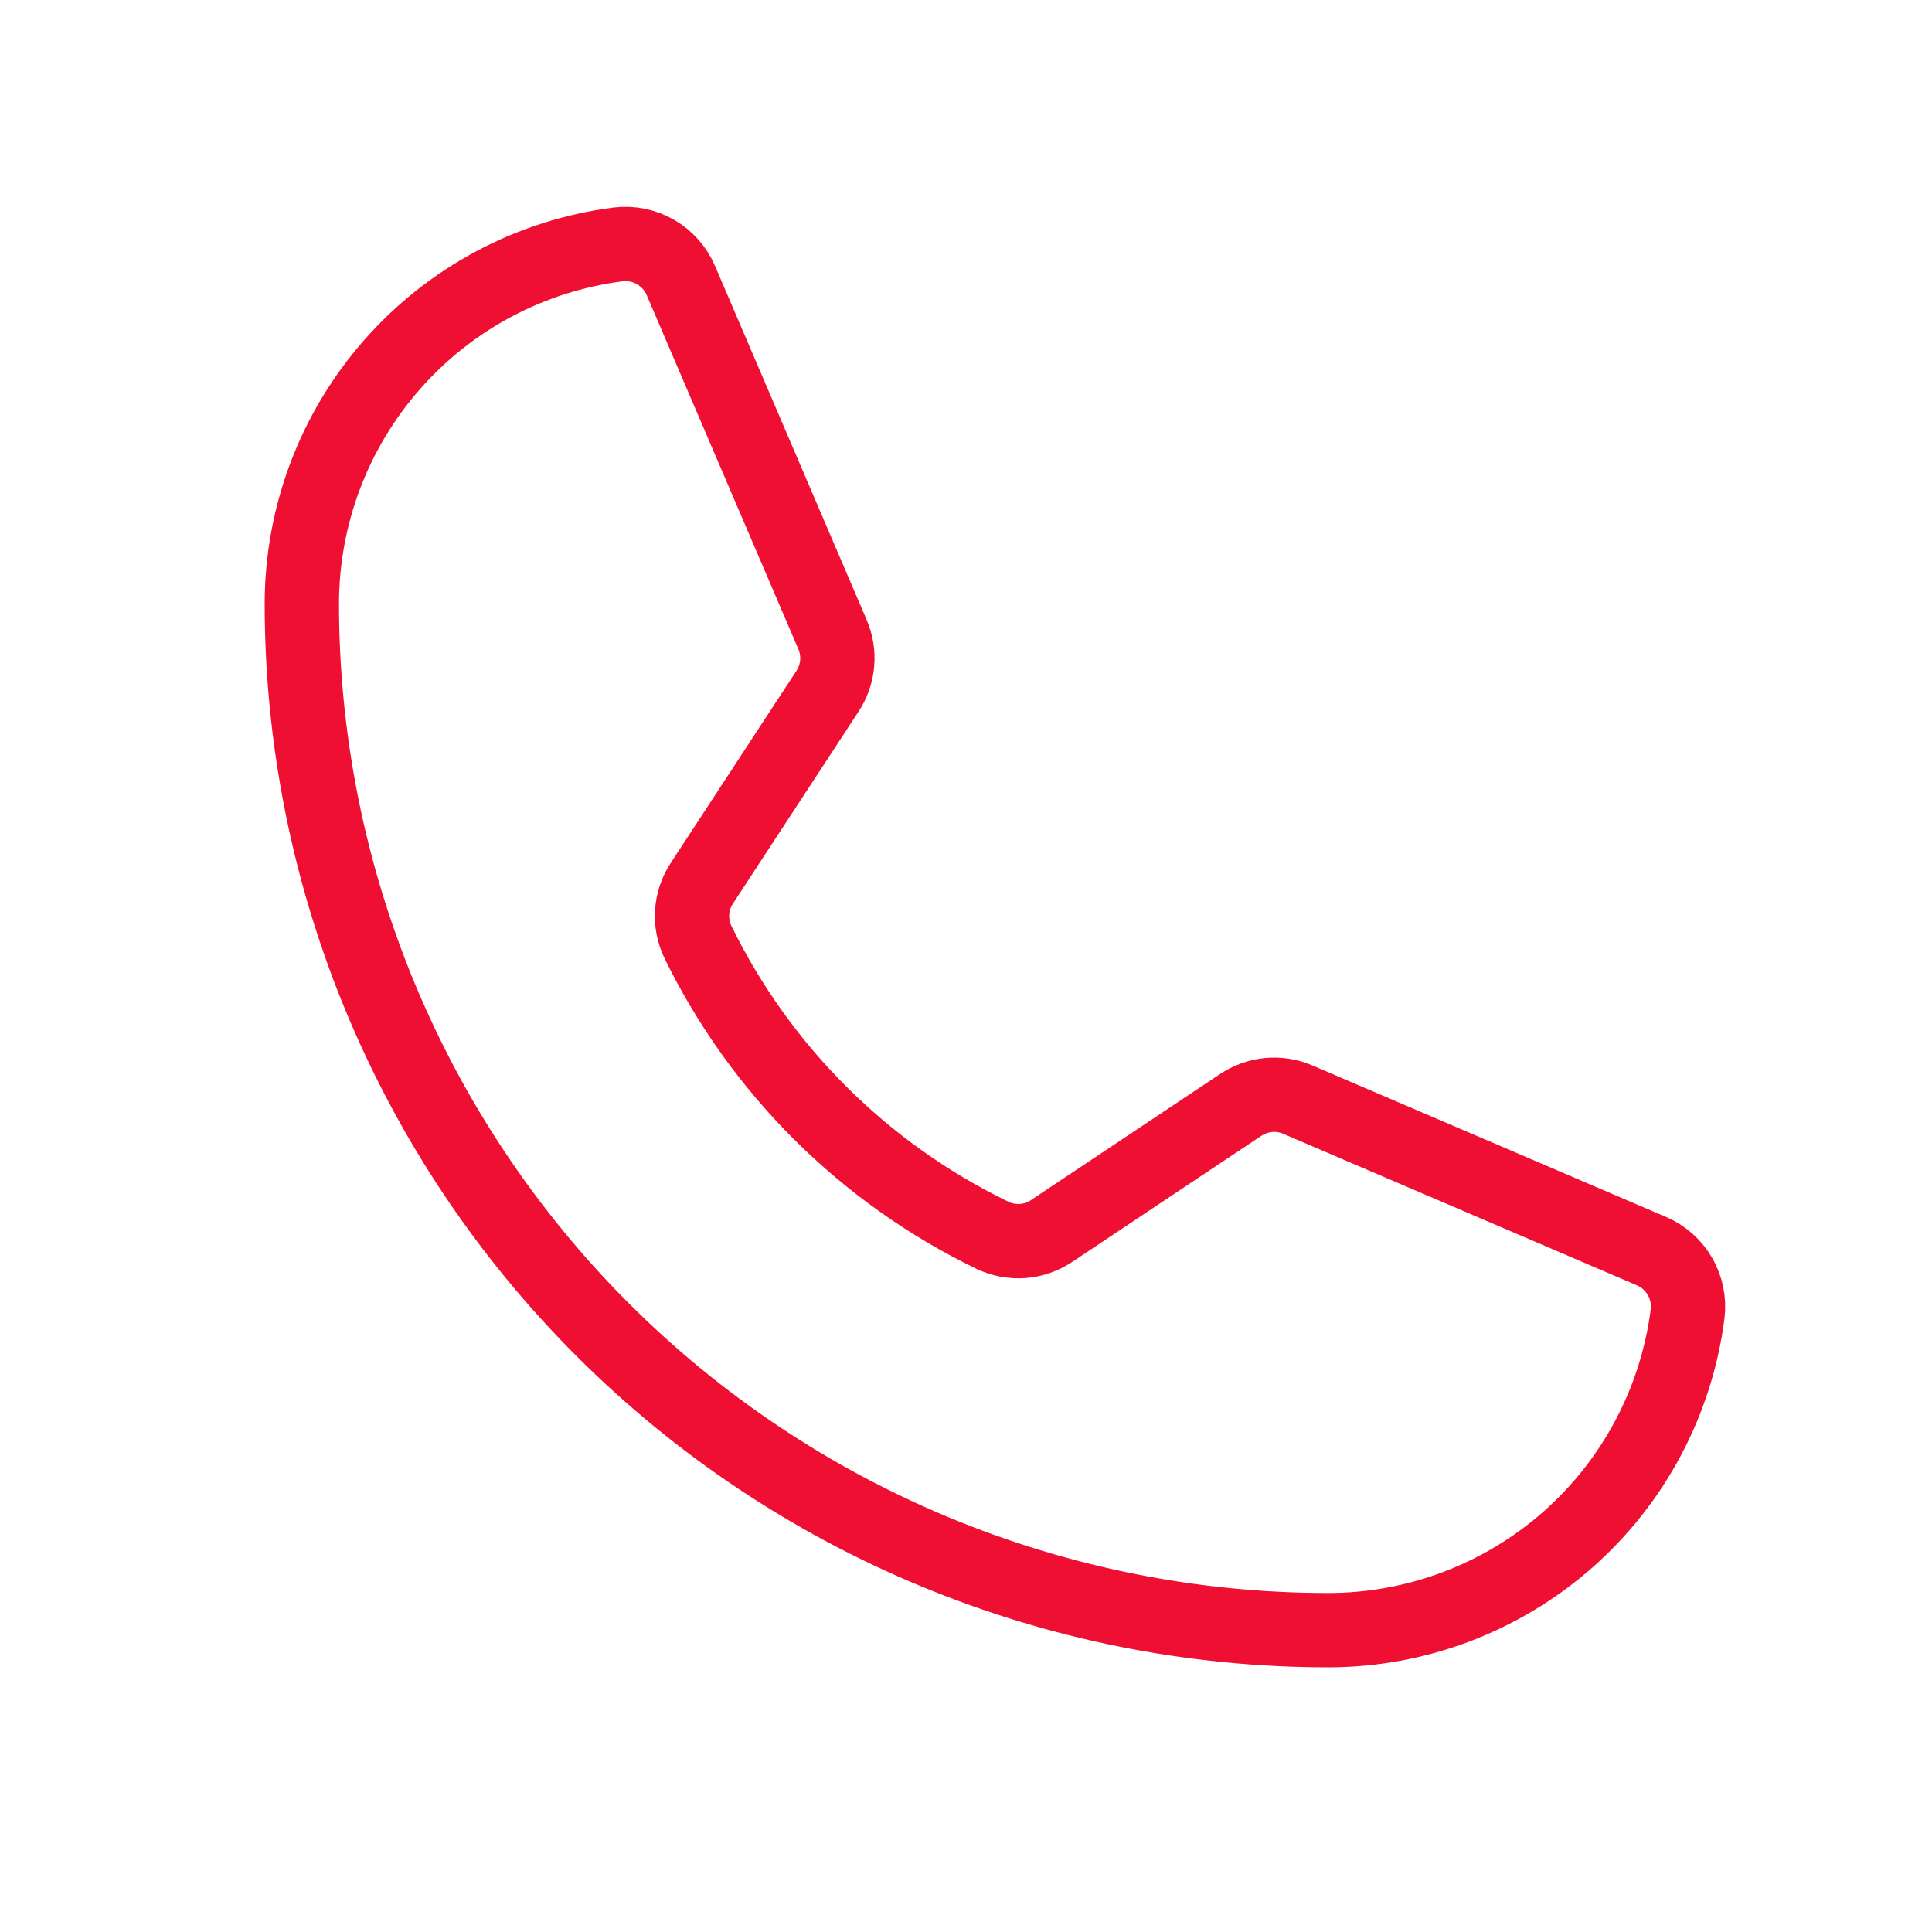 <?xml version="1.0" encoding="UTF-8"?> <svg xmlns="http://www.w3.org/2000/svg" width="26" height="26" viewBox="0 0 26 26" fill="none"> <path d="M9.392 12.677C10.235 14.4 11.632 15.79 13.358 16.625C13.485 16.685 13.625 16.711 13.764 16.701C13.903 16.69 14.038 16.643 14.154 16.565L16.696 14.87C16.809 14.795 16.938 14.749 17.073 14.736C17.207 14.724 17.343 14.745 17.467 14.799L22.224 16.837C22.386 16.906 22.52 17.025 22.608 17.177C22.696 17.329 22.732 17.506 22.711 17.68C22.561 18.857 21.987 19.938 21.097 20.722C20.206 21.505 19.061 21.938 17.875 21.938C14.212 21.938 10.698 20.483 8.108 17.892C5.518 15.302 4.062 11.789 4.062 8.125C4.063 6.939 4.495 5.794 5.279 4.904C6.062 4.013 7.144 3.439 8.32 3.289C8.495 3.268 8.671 3.304 8.823 3.392C8.975 3.48 9.094 3.615 9.163 3.776L11.203 8.537C11.256 8.661 11.278 8.795 11.266 8.928C11.254 9.062 11.21 9.19 11.136 9.302L9.447 11.884C9.37 12 9.324 12.134 9.315 12.273C9.305 12.412 9.332 12.551 9.392 12.677V12.677Z" stroke="#EF0F32" stroke-linecap="round" stroke-linejoin="round"></path> </svg> 